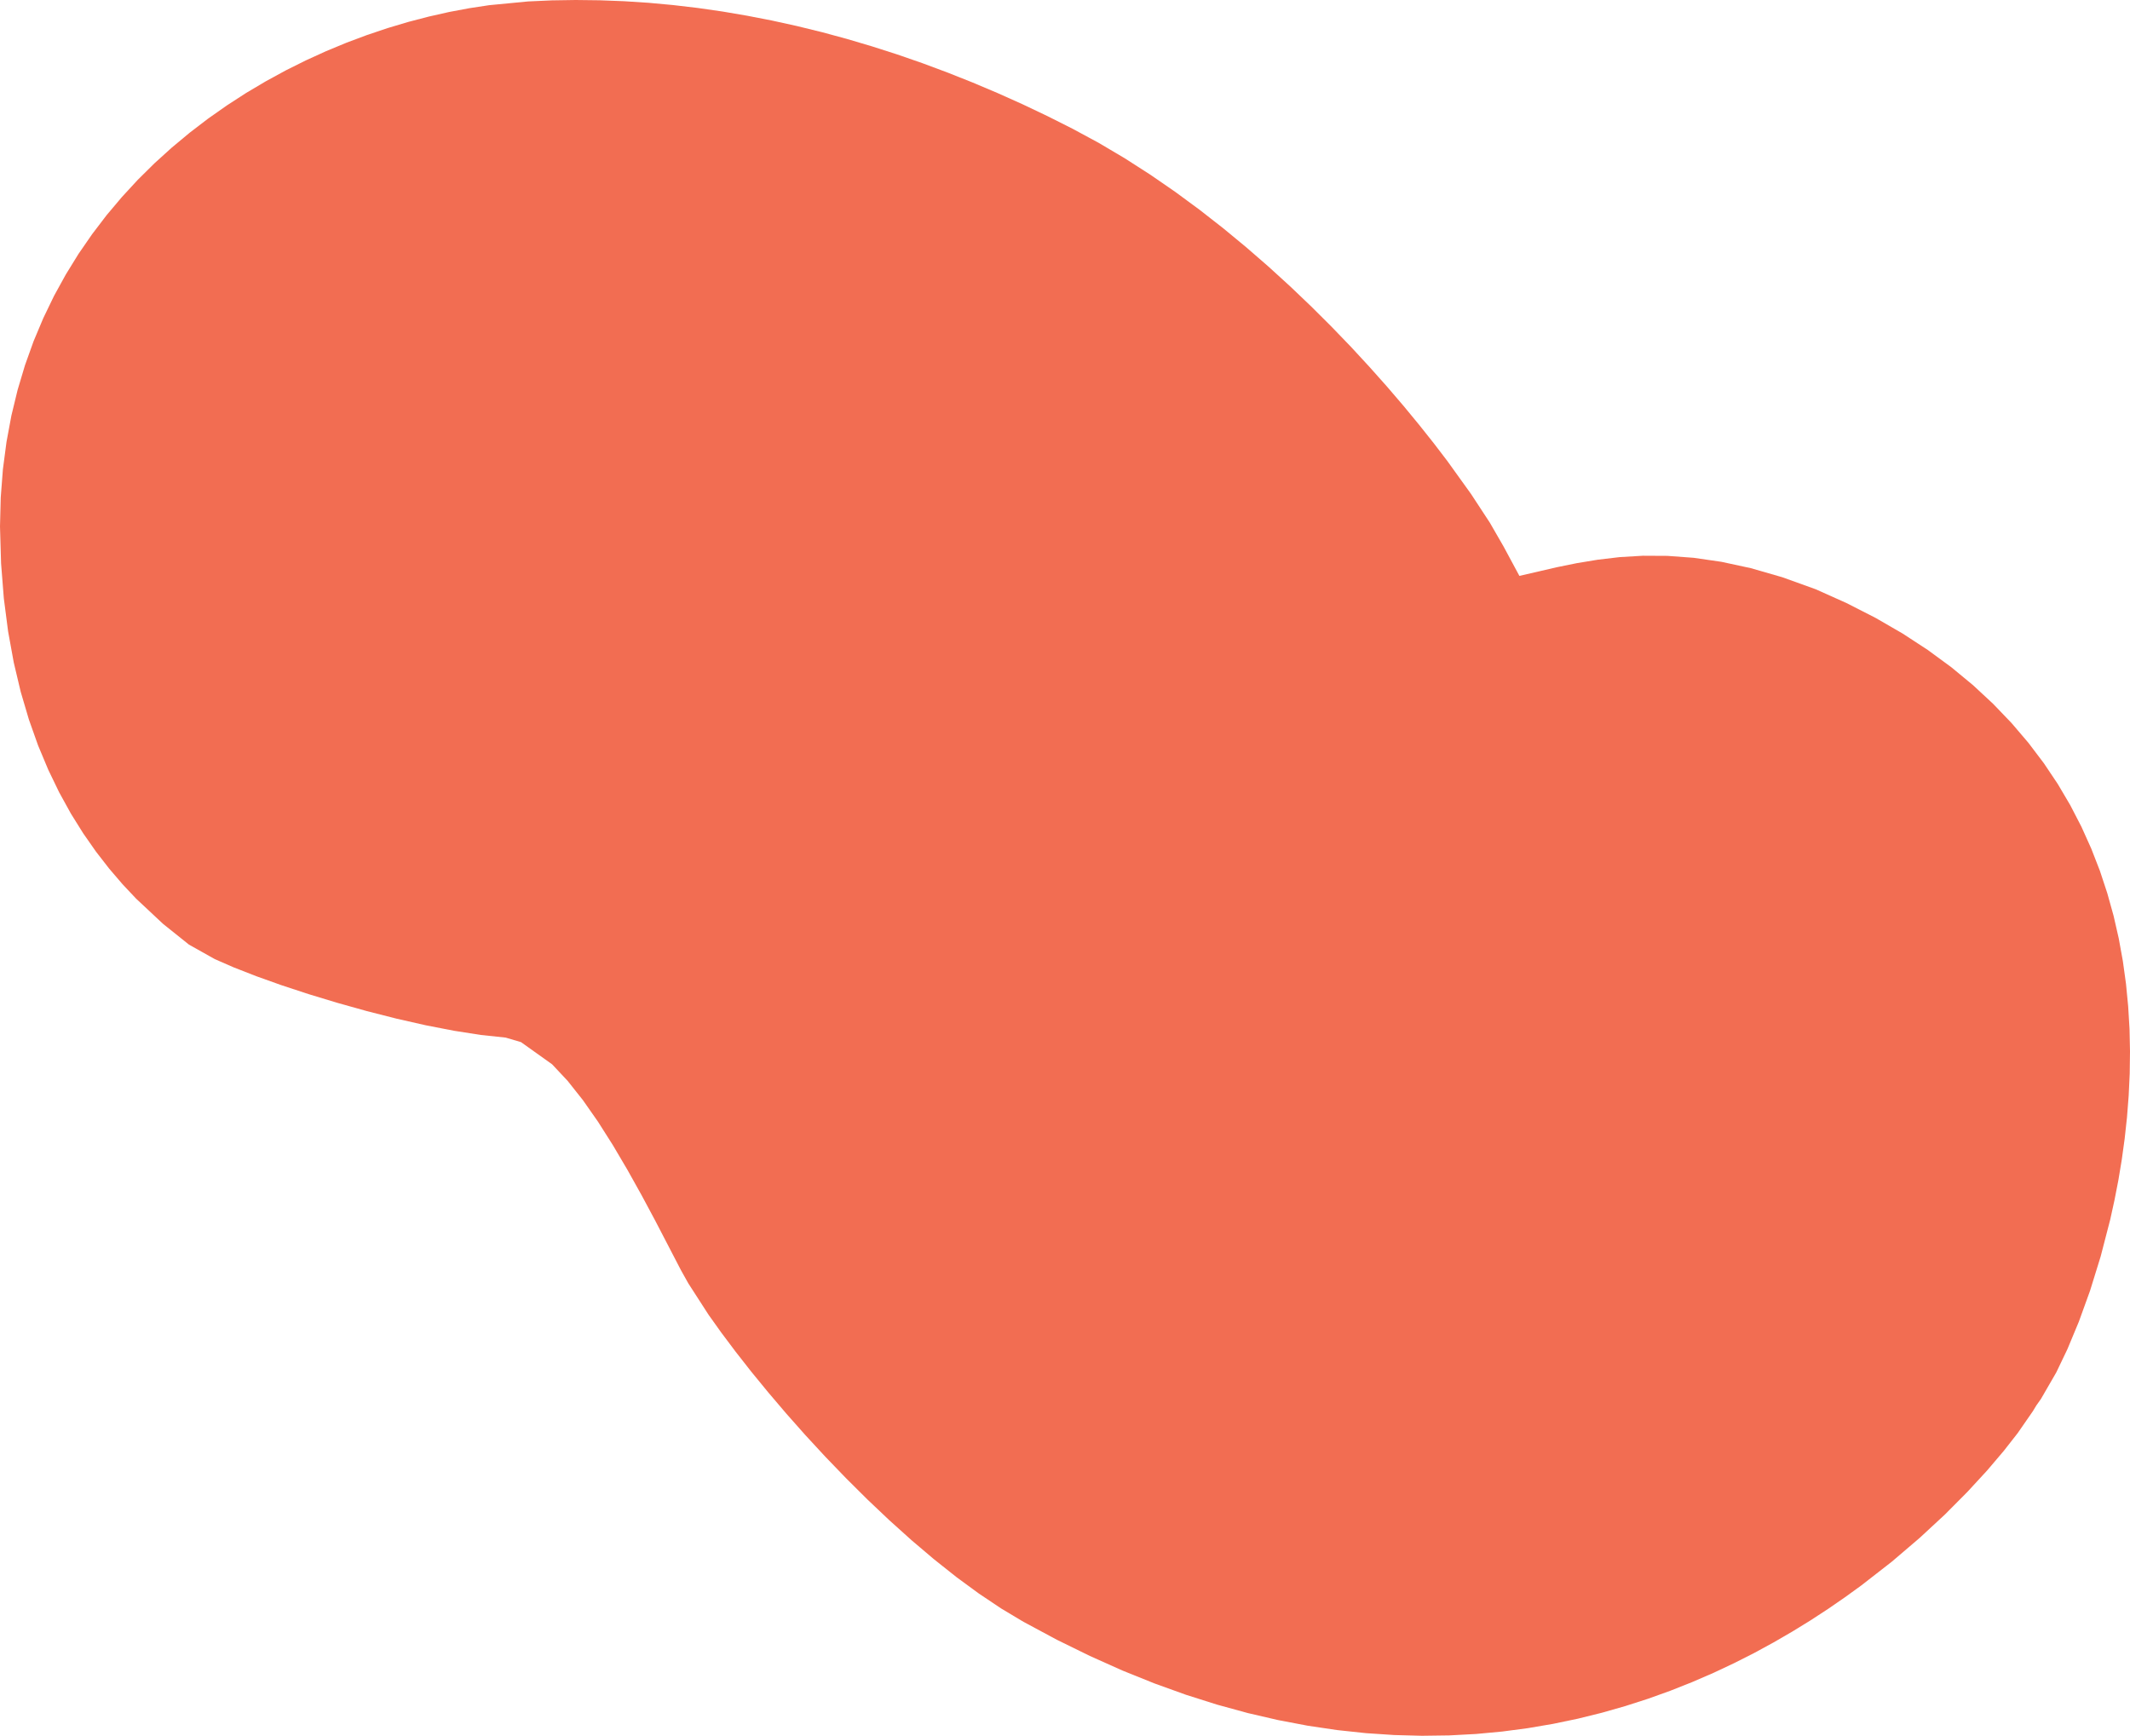 <svg width="265" height="216" viewBox="0 0 265 216" fill="none" xmlns="http://www.w3.org/2000/svg">
<g clip-path="url(#clip0_1431_100)">
<path fill-rule="evenodd" clip-rule="evenodd" d="M71.626 0L68.649 0.046L65.692 0.18L60.861 0.645L58.386 1.021L55.878 1.492L53.351 2.062L50.804 2.726L48.248 3.489L45.684 4.35L43.131 5.305L40.58 6.362L38.053 7.515L35.545 8.765L33.068 10.117L30.629 11.563L28.233 13.115L25.886 14.764L23.602 16.512L21.377 18.364L19.227 20.312L17.152 22.364L15.164 24.521L13.266 26.773L11.468 29.132L9.771 31.59L8.189 34.156L6.722 36.82L5.386 39.589L4.178 42.463L3.111 45.441L2.189 48.528L1.418 51.712L0.807 55.005L0.361 58.402L0.092 61.907L0 65.521L0.134 70.113L0.476 74.459L1.008 78.57L1.713 82.448L2.58 86.101L3.594 89.537L4.739 92.765L6.003 95.785L7.368 98.61L8.822 101.248L10.352 103.699L11.94 105.974L13.575 108.082L15.239 110.026L16.919 111.813L20.27 114.952L23.507 117.547L26.727 119.354L29.103 120.391L31.892 121.481L35.014 122.597L38.398 123.71L41.959 124.79L45.628 125.818L49.327 126.76L52.98 127.588L56.512 128.273L59.843 128.793L62.902 129.117L64.822 129.683L68.685 132.439L70.609 134.488L72.519 136.897L74.403 139.59L76.254 142.51L78.066 145.583L79.828 148.741L81.532 151.923L84.728 158.076L85.638 159.706L88.158 163.614L89.74 165.832L91.513 168.196L93.459 170.68L95.566 173.252L97.814 175.894L100.187 178.574L102.675 181.268L105.258 183.948L107.913 186.59L110.634 189.168L113.401 191.659L116.194 194.029L119 196.258L121.807 198.316L124.593 200.182L127.344 201.825L131.492 204.054L135.595 206.067L139.635 207.877L143.626 209.484L147.558 210.901L151.431 212.128L155.252 213.175L159.013 214.046L162.712 214.75L166.355 215.29L169.936 215.673L173.454 215.908L176.911 216L180.301 215.954L183.629 215.777L186.895 215.473L190.092 215.051L193.223 214.517L196.285 213.879L199.278 213.139L202.203 212.305L205.055 211.388L207.838 210.387L210.549 209.31L213.188 208.168L215.751 206.96L218.242 205.7L220.655 204.384L222.992 203.029L225.253 201.638L227.433 200.215L229.536 198.765L231.562 197.298L235.366 194.337L238.838 191.371L241.979 188.461L244.772 185.65L247.217 182.996L249.305 180.538L251.028 178.335L252.915 175.609L253.355 174.882L253.919 174.087L255.83 170.781L257.218 167.878L258.636 164.471L260.031 160.615L261.347 156.361L262.542 151.752L263.073 149.33L263.556 146.846L263.979 144.293L264.337 141.691L264.626 139.034L264.836 136.337L264.964 133.601L265 130.832L264.941 128.043L264.773 125.235L264.501 122.417L264.111 119.593L263.598 116.768L262.955 113.95L262.174 111.149L261.255 108.363L260.185 105.611L258.958 102.884L257.569 100.197L256.013 97.559L254.281 94.974L252.367 92.444L250.263 89.976L247.969 87.584L245.471 85.263L242.767 83.028L239.846 80.884L236.708 78.835L233.34 76.888L229.737 75.048L225.897 73.327L221.732 71.828L217.826 70.702L214.153 69.91L210.703 69.412L207.458 69.173L204.395 69.157L201.51 69.327L198.776 69.651L196.177 70.08L193.699 70.584L189.032 71.664L187.072 68.021L185.356 65.043L183.006 61.456L180.065 57.364L178.387 55.165L176.572 52.881L174.633 50.527L172.568 48.115L170.382 45.66L168.088 43.173L165.679 40.673L163.168 38.169L160.559 35.678L157.854 33.21L155.061 30.782L152.186 28.406L149.226 26.092L146.196 23.863L143.091 21.723L139.924 19.69L136.695 17.779L133.412 16.005L130.321 14.45L127.219 12.974L124.111 11.58L120.999 10.264L117.878 9.024L114.757 7.861L111.635 6.778L108.511 5.777L105.389 4.85L102.275 4.006L99.16 3.243L96.055 2.559L92.957 1.957L89.868 1.43L86.793 0.988L83.727 0.628L80.678 0.347L77.642 0.151L74.626 0.036L71.626 0Z" fill="#F26D52"/>
</g>
<defs>
<clipPath id="clip0_1431_100">
<rect width="265" height="216" fill="white"/>
</clipPath>
</defs>
</svg>
